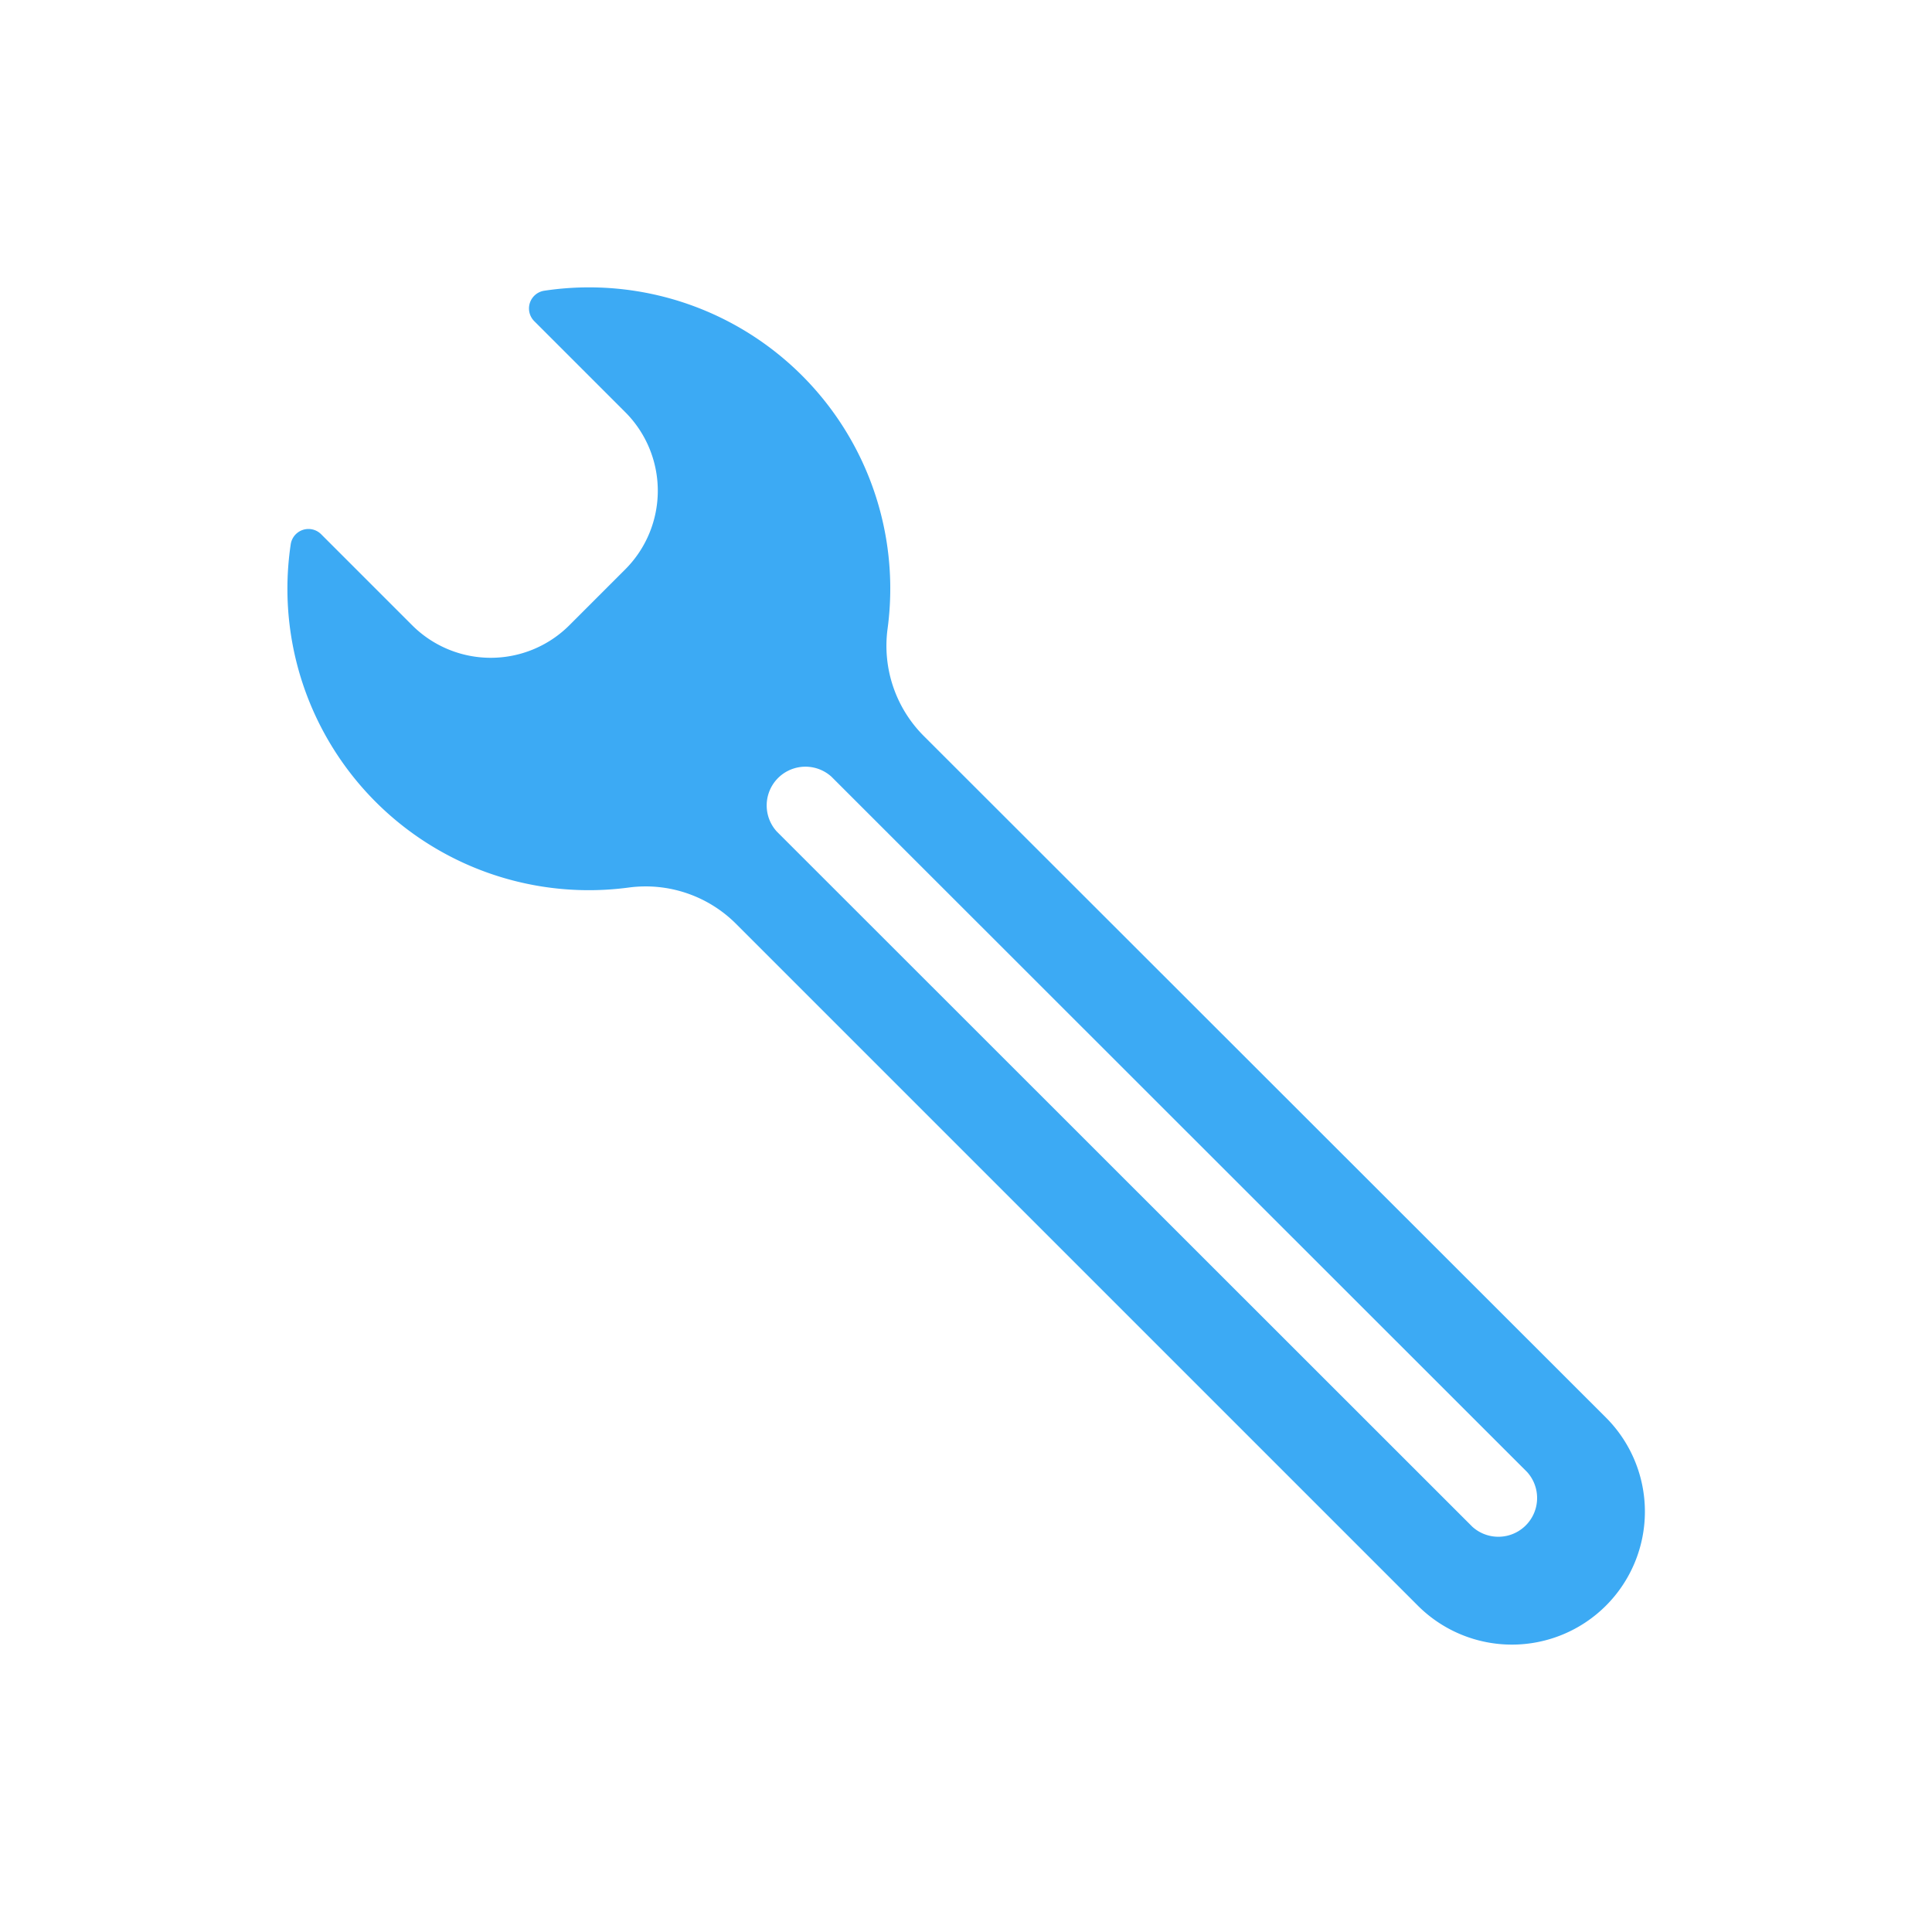 <svg xmlns="http://www.w3.org/2000/svg" width="168" height="168" viewBox="0 0 168 168"><defs><style>.a{fill:#3caaf4;}</style></defs><title>content_icon_wrench_blue</title><path class="a" d="M47.33,25.28a1.56,1.56,0,0,0-.88,2.64l7.93,7.93a9.67,9.67,0,0,1,0,13.65L49.5,54.38a9.67,9.67,0,0,1-13.65,0l-7.93-7.93a1.56,1.56,0,0,0-2.64.88A26.21,26.21,0,0,0,54.65,77.18,11.12,11.12,0,0,1,64,80.33l59.29,59.29a11.56,11.56,0,0,0,16.36-16.35L80.33,64a11.09,11.09,0,0,1-3.15-9.32A26.19,26.19,0,0,0,47.33,25.28ZM132.79,128a3.37,3.37,0,0,1-4.76,4.76L67.54,72.3a3.37,3.37,0,0,1,4.76-4.76Z"/></svg>